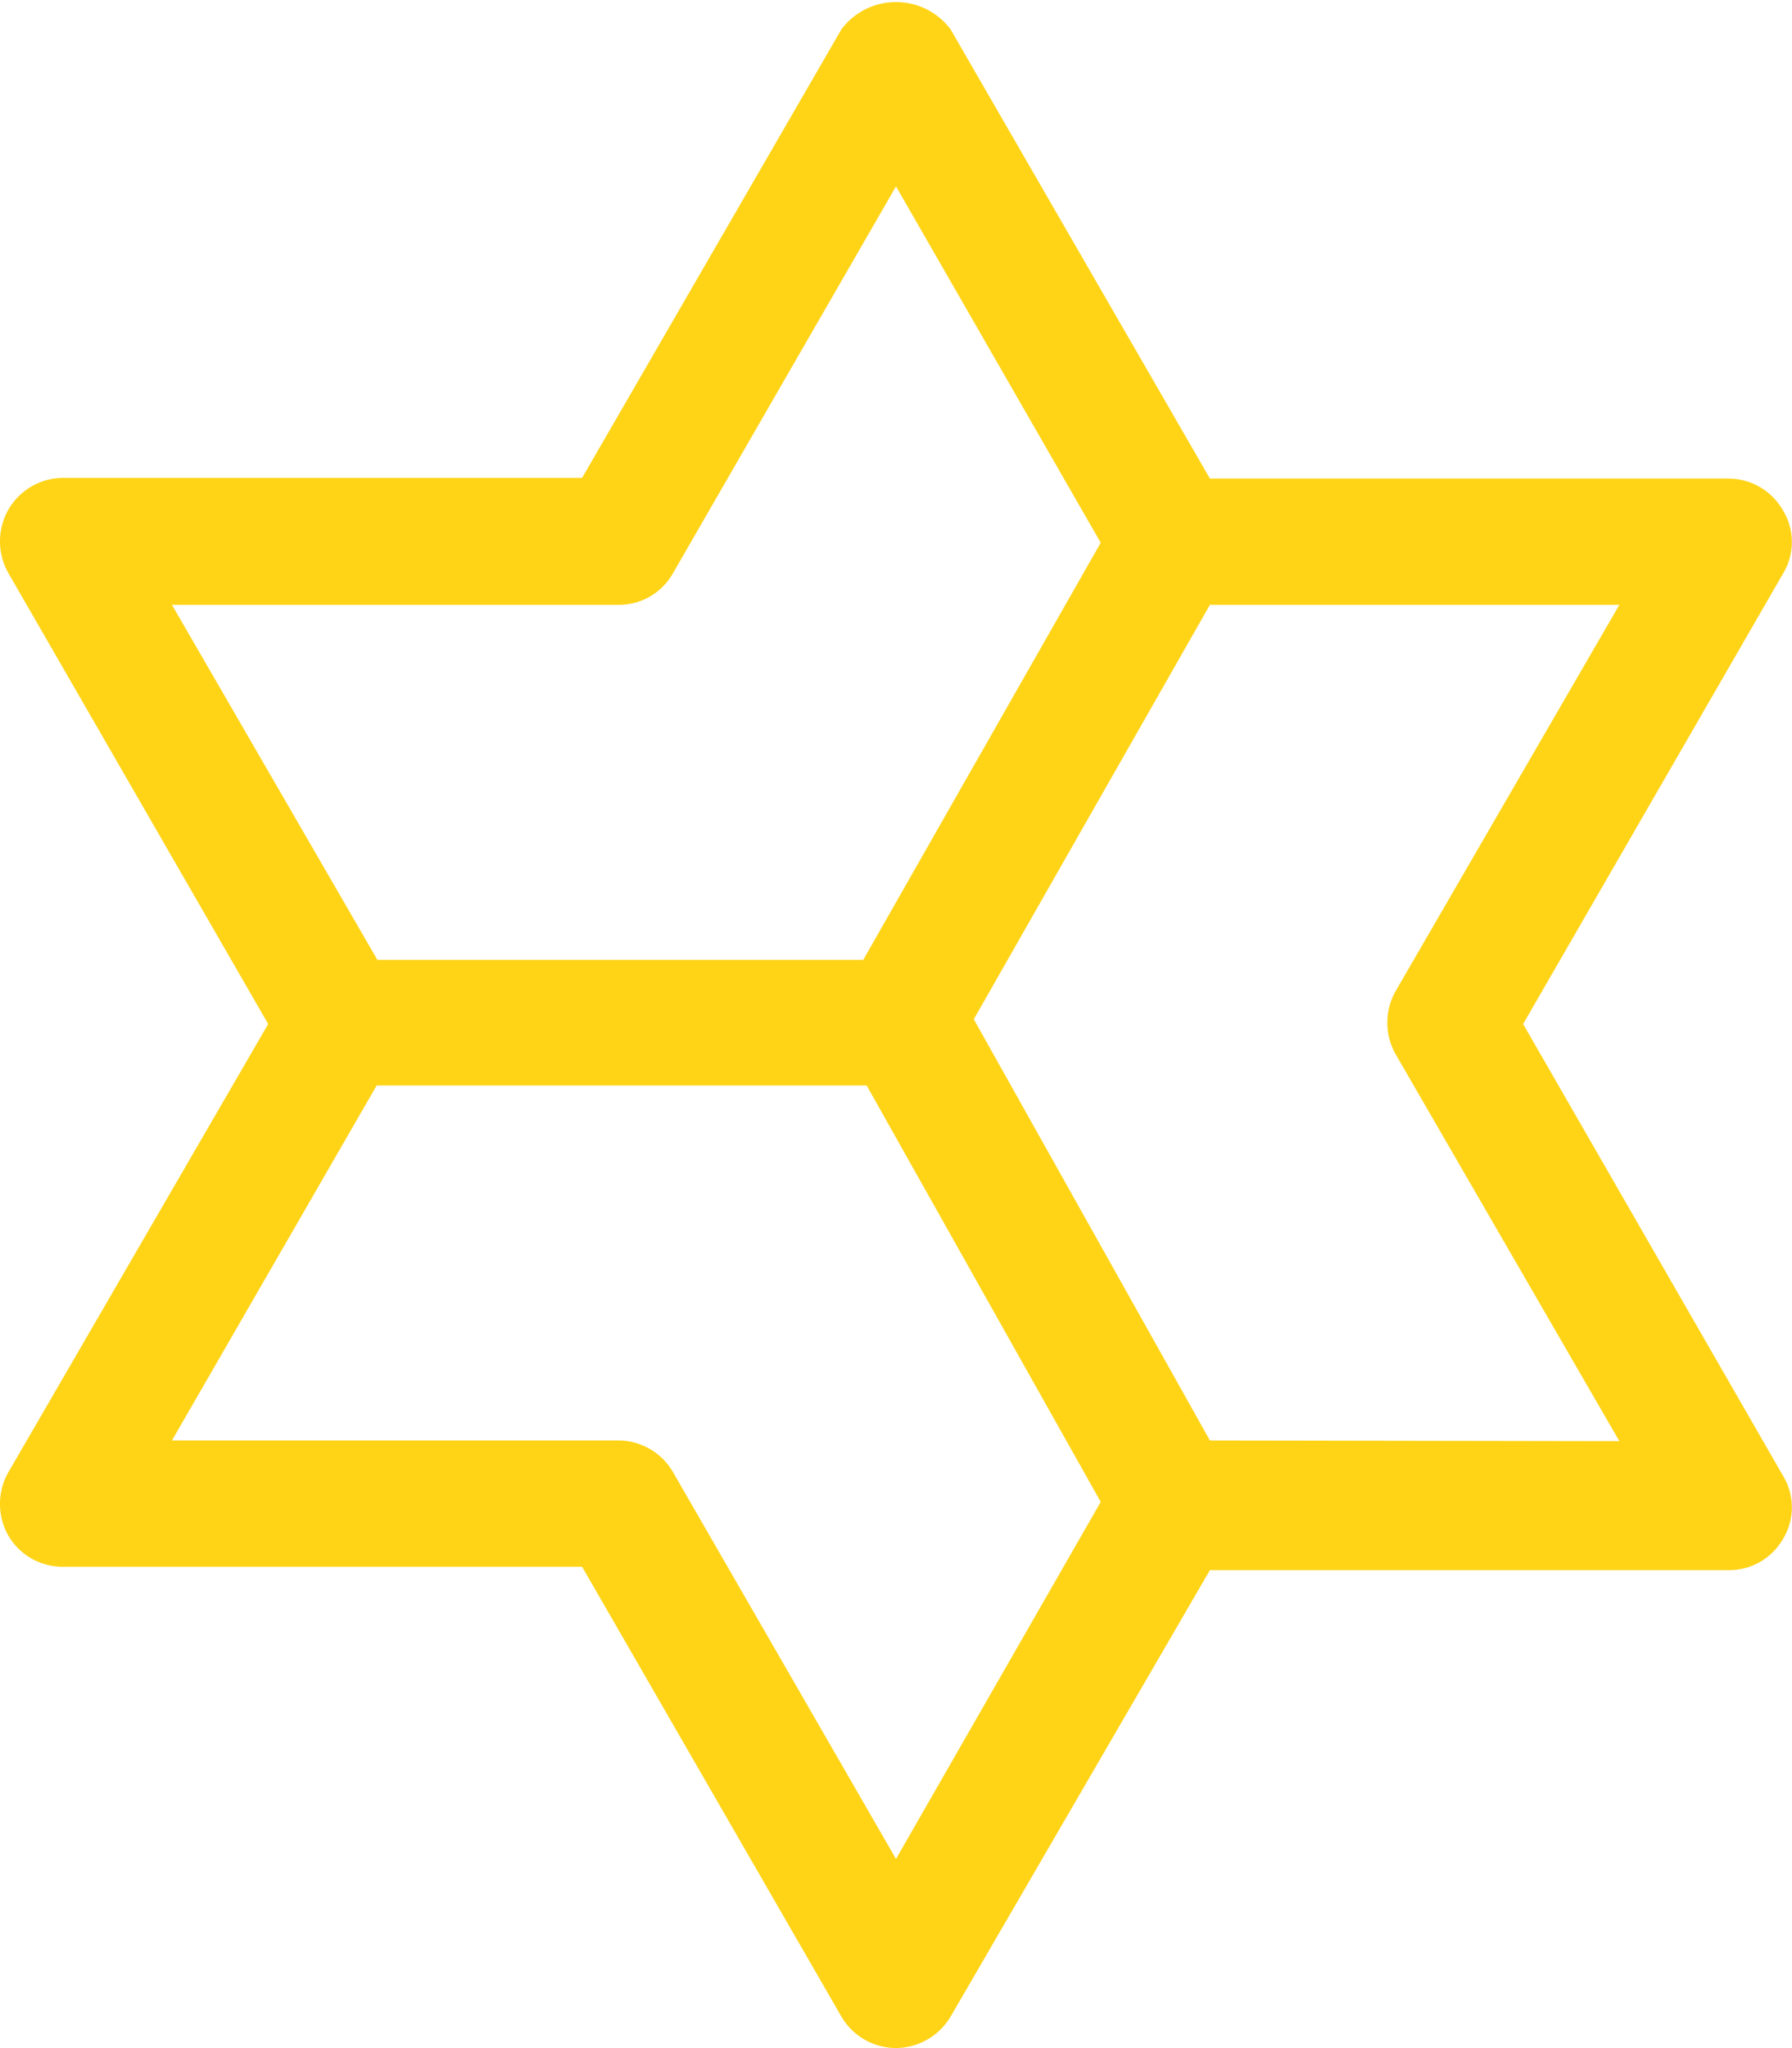 <svg xmlns="http://www.w3.org/2000/svg" viewBox="0 0 26.26 30"><g id="Layer_2" data-name="Layer 2"><g id="Layer_4" data-name="Layer 4"><path d="M22.32,15,26.13,8.4a.89.89,0,0,0,0-.92.92.92,0,0,0-.8-.47h-7.6L13.93.43a1,1,0,0,0-1.6,0L8.53,7H.92a.93.93,0,0,0-.8.47.94.94,0,0,0,0,.92L3.93,15,.12,21.57a.94.94,0,0,0,0,.92.92.92,0,0,0,.8.46H8.53l3.8,6.59a.93.93,0,0,0,.8.46.94.94,0,0,0,.8-.46L17.73,23h7.6a.91.91,0,0,0,.8-.46.89.89,0,0,0,0-.92ZM2.52,8.86H9.06a.91.91,0,0,0,.8-.46l3.27-5.67,3,5.22-3.48,6.11H5.53ZM13.13,27.23,9.86,21.56a.93.93,0,0,0-.8-.46H2.52l3-5.2h7.18L16.13,22Zm4.6-6.13-3.46-6.17,3.46-6.07h6l-3.28,5.66a.94.94,0,0,0,0,.92l3.28,5.67Z" style="fill:#ffd417"/></g></g></svg>